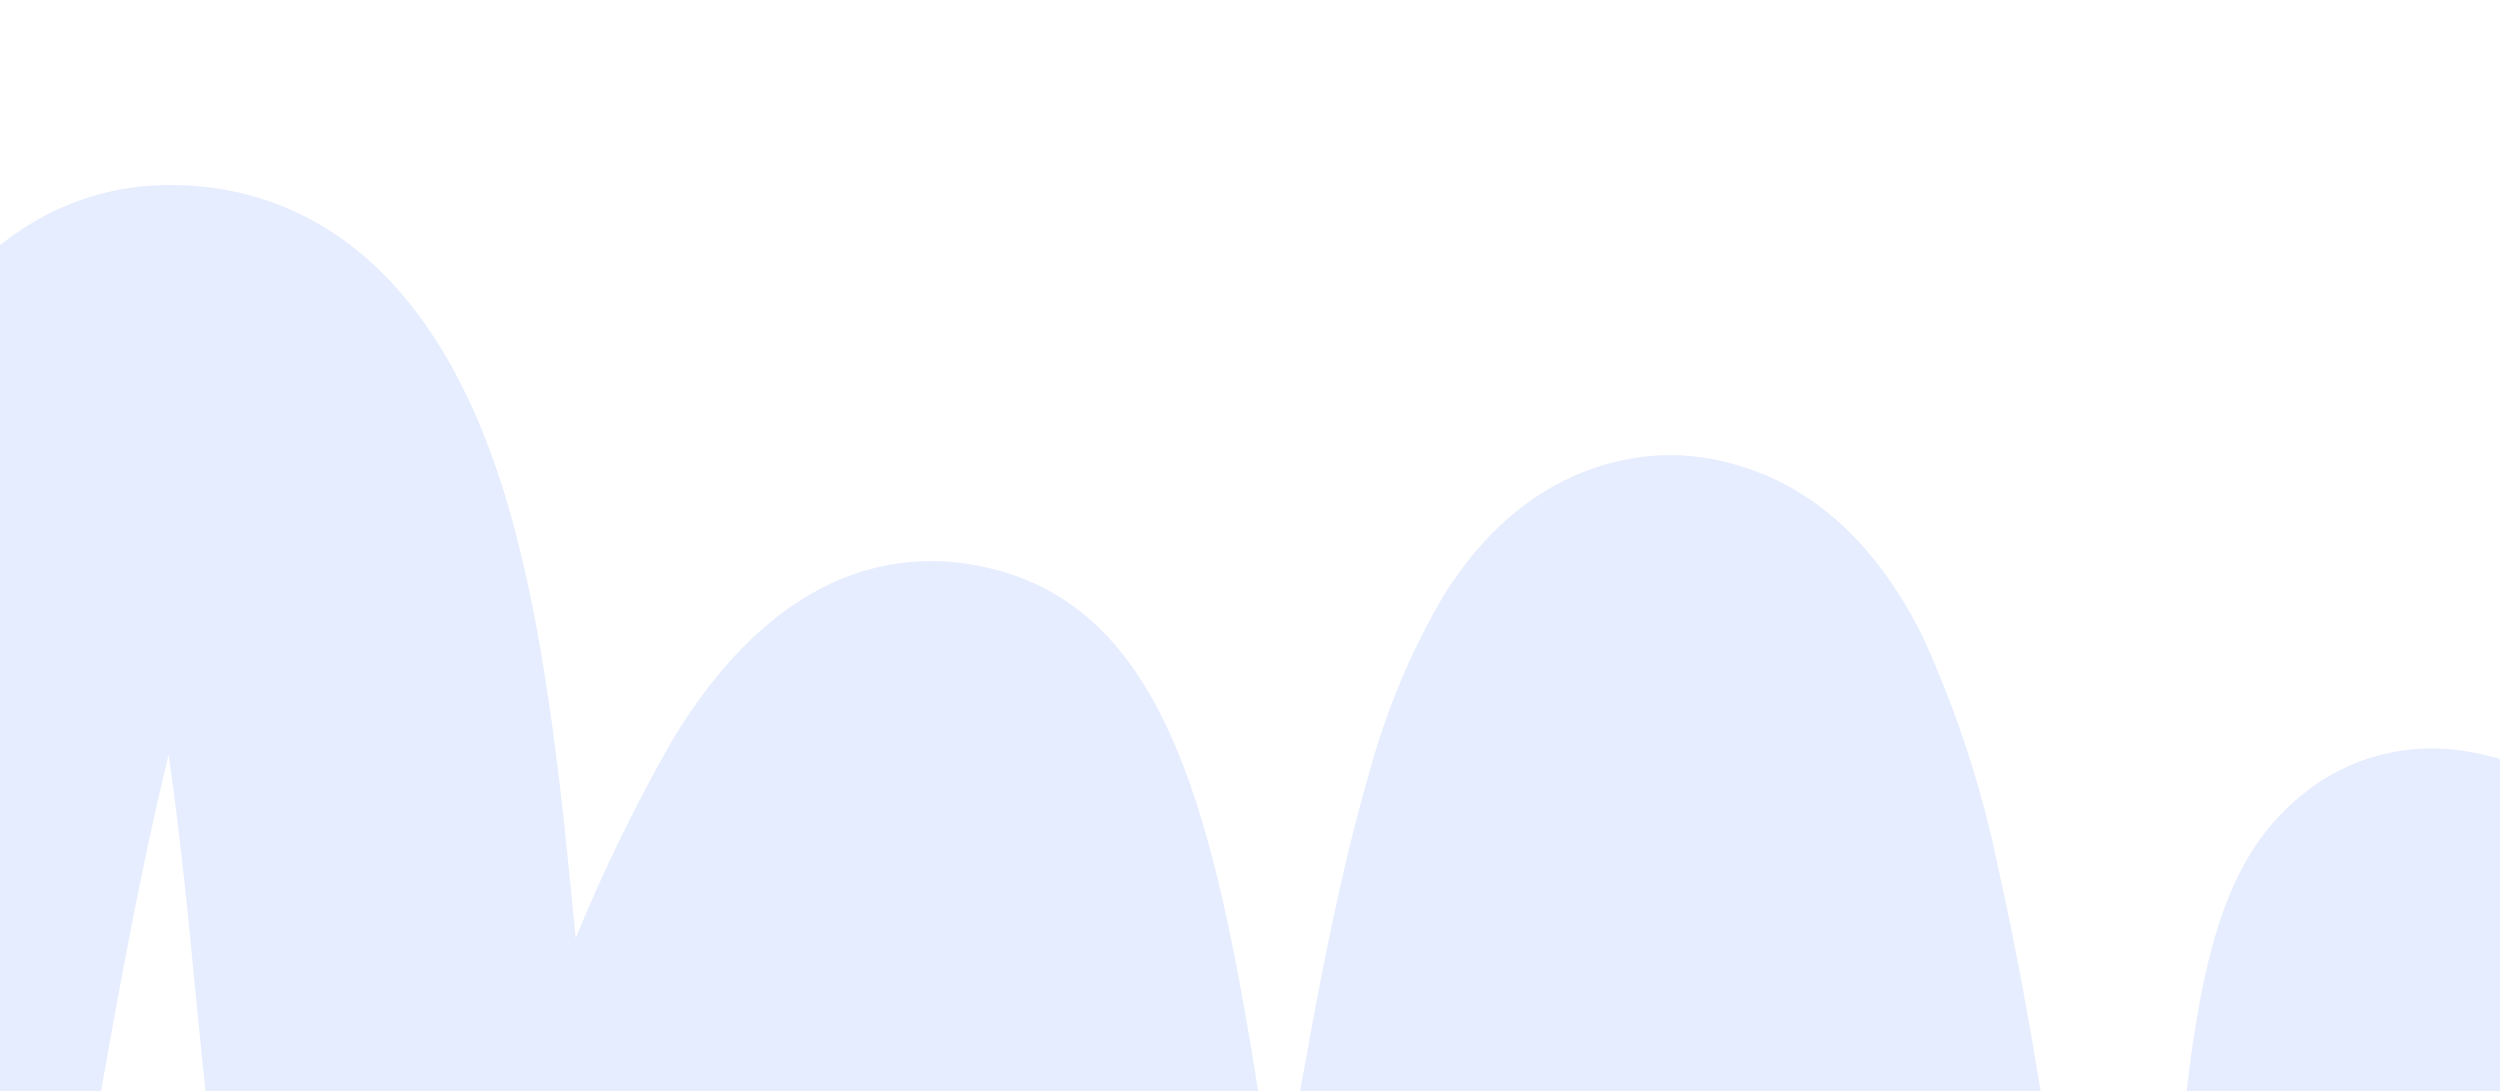 <svg width="1512" height="660" viewBox="0 0 1512 660" fill="none" xmlns="http://www.w3.org/2000/svg">
<path d="M1053.07 282.034C1087.77 292.566 1130.32 319.366 1162.75 384.856C1183.57 430.296 1199.08 477.983 1208.94 526.908C1231.87 628.12 1249.36 757.131 1267.94 893.659C1275.84 951.602 1285.58 1023.6 1296.69 1094.44C1301.12 1027.82 1304.07 961.648 1306.33 911.023C1318.89 633.754 1326.48 535.205 1391.11 481.646C1404.82 470.106 1420.82 461.709 1438.08 457.002C1455.33 452.296 1473.45 451.386 1491.25 454.331C1551.37 464.108 1624.55 504.64 1751.53 733.951C1817.39 854.117 1875.11 978.621 1924.27 1106.56L1707.5 1186.73C1661.28 1065.53 1606.26 947.86 1542.91 834.708C1541.22 866.598 1539.81 898.57 1538.47 927.71C1532.81 1053.04 1526.41 1195.18 1509.9 1306.39C1498.65 1381.77 1469.12 1581.1 1316.59 1585.03C1166 1588.57 1121.39 1397.75 1102.31 1316.12C1076.4 1205.04 1056.87 1060.54 1037.79 920.811C1030.41 866.373 1021.2 798.181 1011.03 731.766C1008.85 744.204 1006.81 756.095 1004.94 767.048C990.104 853.252 974.782 942.361 954.574 1011.77C941.08 1058 900.15 1198.72 775.691 1198.86C687.507 1198.98 624.218 1133.19 588.015 1002.34C568.354 931.175 554.72 842.634 541.747 757.05L536.807 724.921C482.397 851.213 426.426 963.833 313.061 968.522C264.069 970.395 177.829 951.014 144.069 797.369C132.173 743.136 125.725 675.488 118.552 603.681C115.007 566.361 109.625 509.182 101.983 456.437C81.992 538.022 64.058 641.899 51.381 716.841C32.23 828.13 12.435 943.26 -13.736 1031.24C-29.856 1085.44 -79.027 1251.04 -220.293 1245.89C-281.649 1243.61 -390.547 1210.75 -430.924 1015.71C-448.894 928.508 -452.34 821.195 -455.424 726.598C-455.974 708.802 -456.63 688.511 -457.481 667.866C-468.621 690.19 -478.612 712.567 -485.814 728.897C-527.768 822.923 -579.975 939.935 -699.119 940.507C-849.891 941.131 -881.038 736.278 -897.78 626.11C-916.979 499.833 -929.219 340.805 -938.872 212.206C-944.715 135.09 -949.809 68.541 -955.096 23.996L-724.491 0.921C-718.454 50.618 -713.319 119.542 -707.24 199.389C-700.593 286.499 -688.46 445.201 -671.771 569.633C-621.801 465.631 -545.661 346.526 -400.04 344.142C-381.244 343.848 -362.49 347.383 -344.868 354.541C-327.247 361.699 -311.109 372.337 -297.397 385.836C-231.922 449.635 -228.451 559.024 -223.543 724.396C-222.256 762.901 -220.264 820.43 -216.161 875.154C-201.317 806.583 -187.921 728.609 -177.824 670.119C-157.563 552.175 -136.584 430.116 -107.298 335.594C-89.872 278.344 -36.527 104.062 113.363 112.133C180.263 115.794 269.008 155.436 312.269 323.881C331.343 397.232 340.093 483.011 348.176 567.307C365.007 526.331 384.41 486.561 406.268 448.24C468.359 344.962 539.509 333.172 588.172 341.541C716.025 363.408 739.172 515.407 771.125 725.921C771.678 729.635 772.207 733.439 772.867 737.48C773.895 731.489 774.85 725.772 775.821 720.354C790.988 632.183 806.669 541.016 827.677 468.997C837.912 430.644 853.209 394.008 873.148 360.083C914.819 293.45 967.678 277.19 1004.65 275.312C1020.98 274.771 1037.35 277.044 1053.07 282.034Z" fill="#0249F5" fill-opacity="0.099"/>
</svg>
